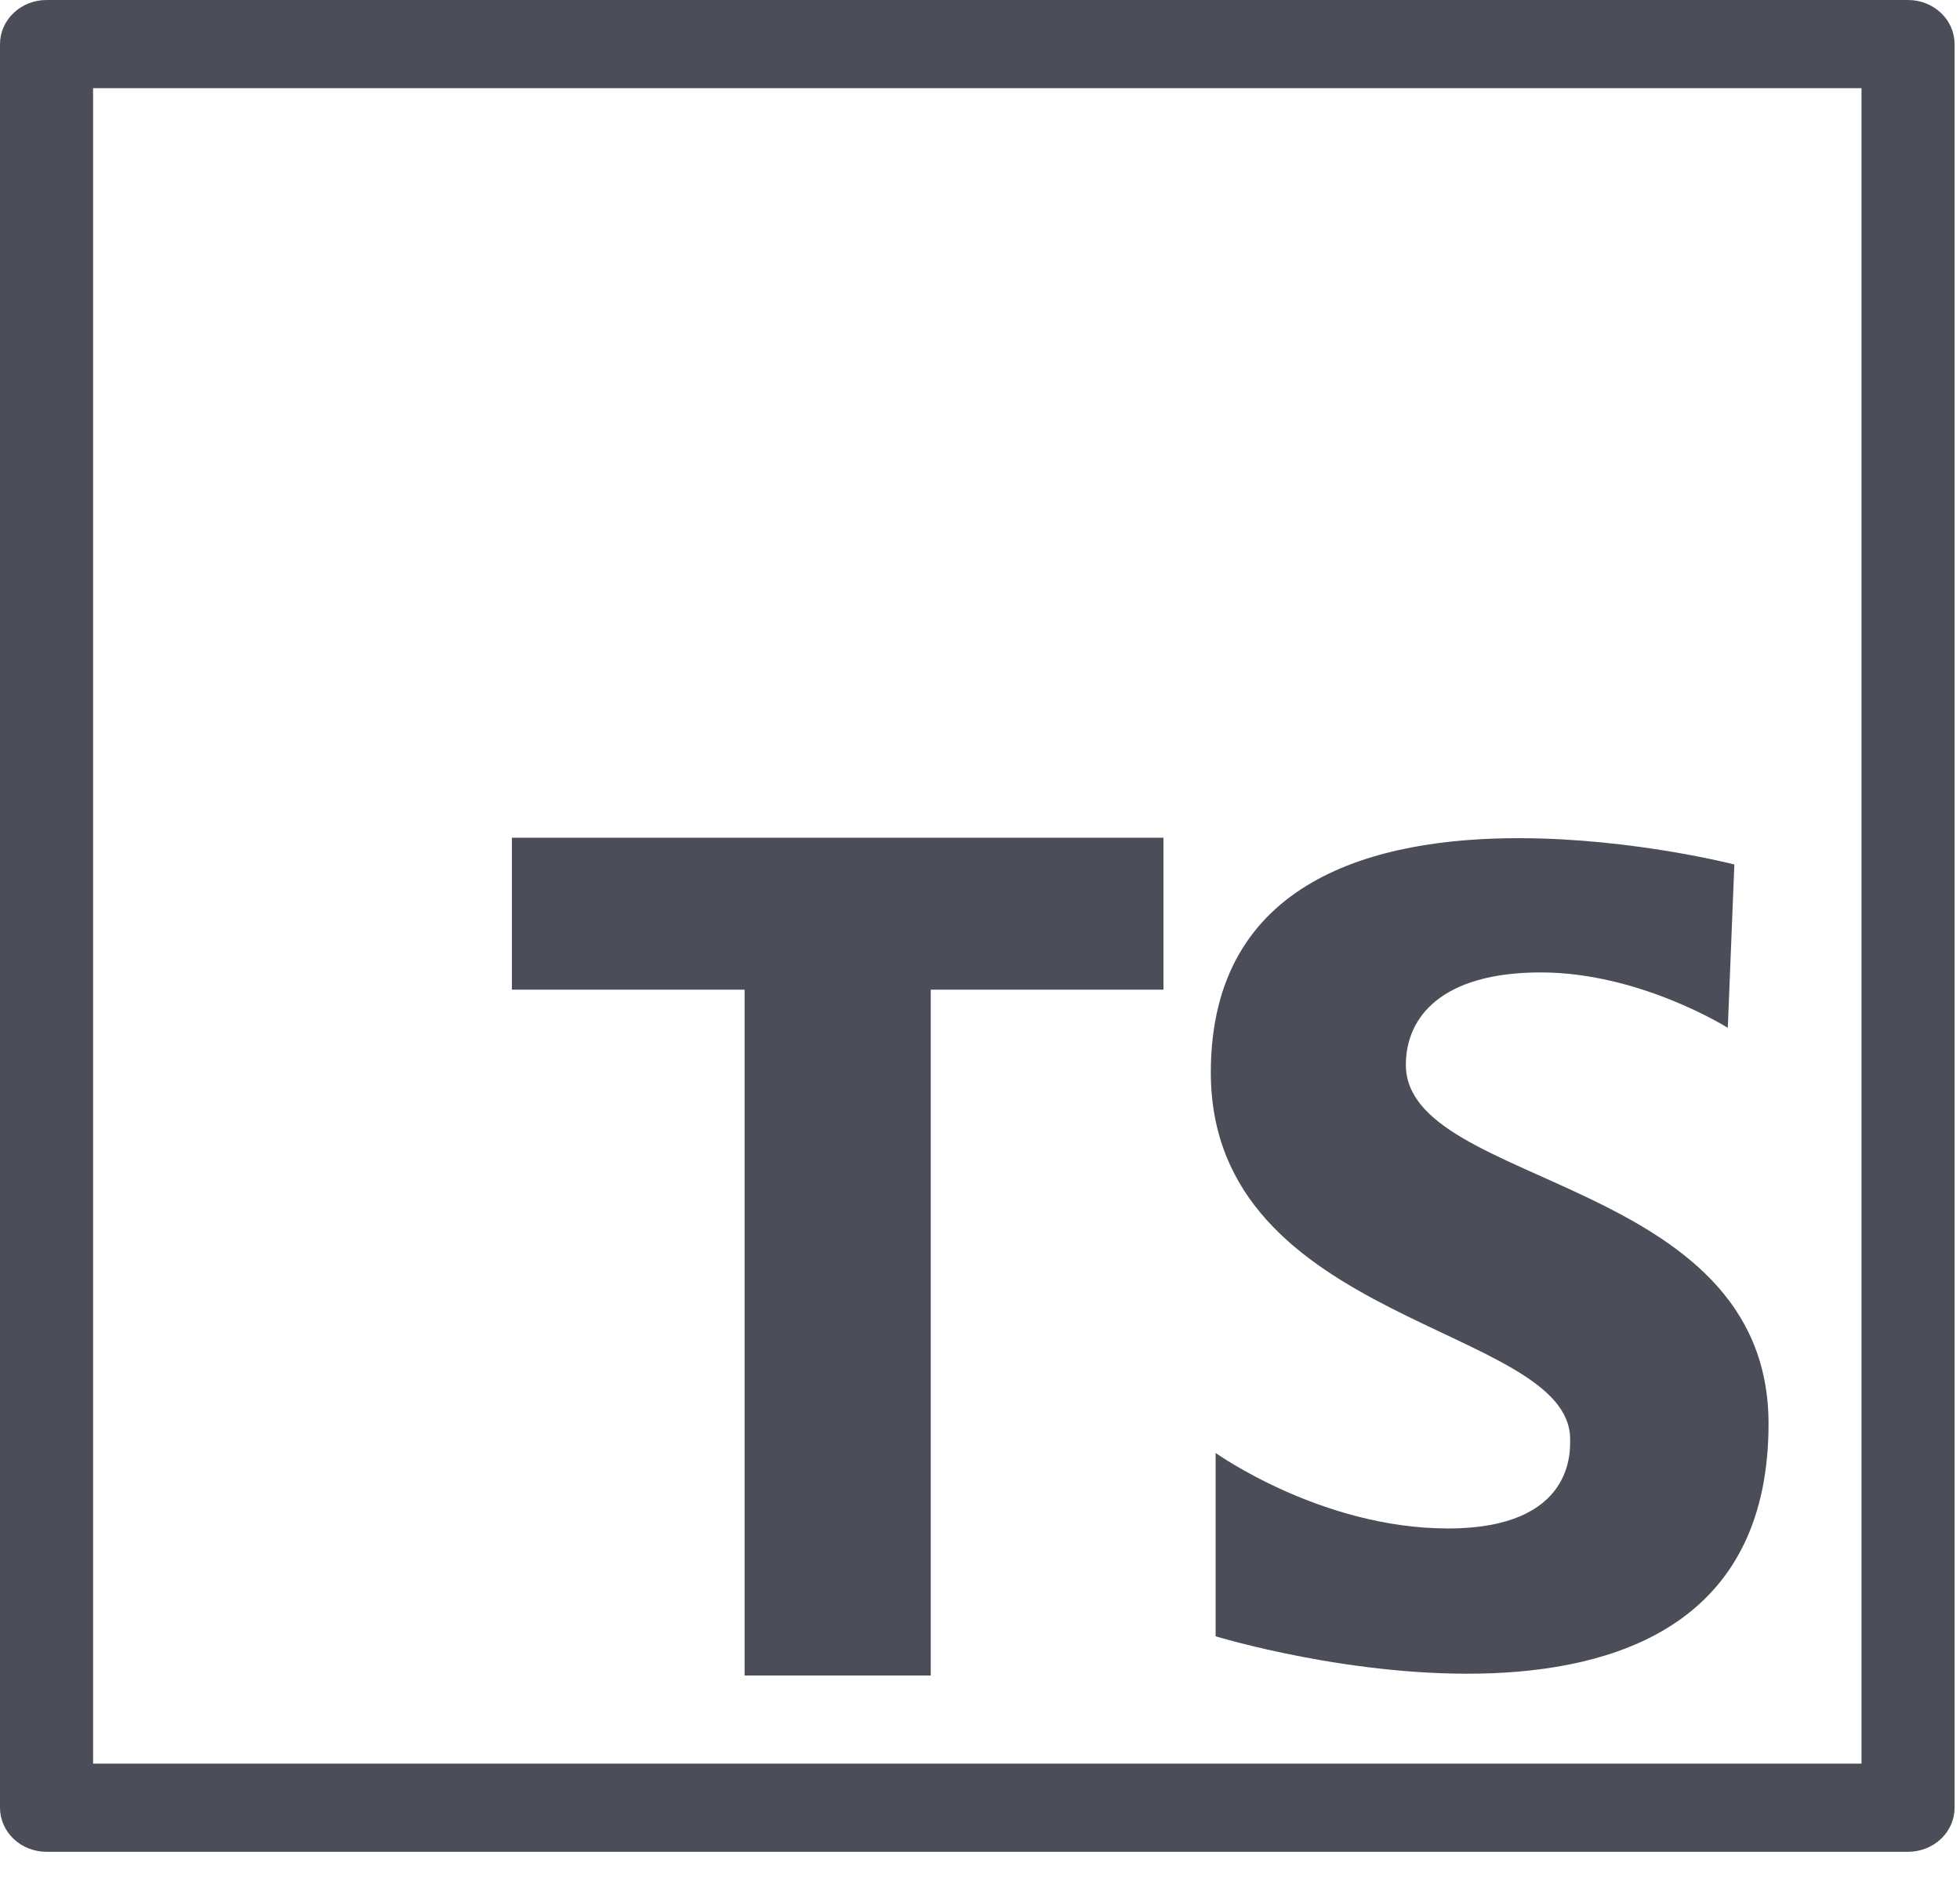 <svg width="47" height="45" viewBox="0 0 47 45" fill="none" xmlns="http://www.w3.org/2000/svg">
<g clip-path="url(#clip0_228_15)">
<path d="M1.116 0C0.82 2.80343e-05 0.536 0.111 0.327 0.31C0.118 0.508 2.95917e-05 0.777 0 1.057V43.346C2.95917e-05 43.627 0.118 43.895 0.327 44.094C0.536 44.292 0.82 44.403 1.116 44.403H45.754C46.05 44.403 46.334 44.292 46.543 44.094C46.753 43.895 46.87 43.627 46.87 43.346V1.057C46.87 0.777 46.753 0.508 46.543 0.31C46.334 0.111 46.05 2.80343e-05 45.754 0H1.116ZM2.232 2.114H44.638V42.289H2.232V2.114ZM12.275 20.087V23.73H17.855V40.175H22.319V23.73H27.899V20.087H12.275ZM36.482 20.098C33.007 20.084 29.035 21.082 29.035 25.716C29.035 31.774 37.651 31.776 37.651 34.508C37.651 34.767 37.767 36.65 34.725 36.65C31.684 36.65 29.15 34.839 29.15 34.839V39.235C29.15 39.235 42.409 43.298 42.409 34.137C42.407 28.19 33.712 28.487 33.712 25.532C33.712 24.387 34.571 23.317 36.949 23.317C39.327 23.317 41.432 24.646 41.432 24.646L41.589 20.729C41.589 20.729 39.186 20.108 36.482 20.098Z" fill="#4B4E59"/>
</g>
<defs>
<clipPath id="clip0_228_15">
<rect width="46.87" height="44.403" fill="white"/>
</clipPath>
</defs>
</svg>
